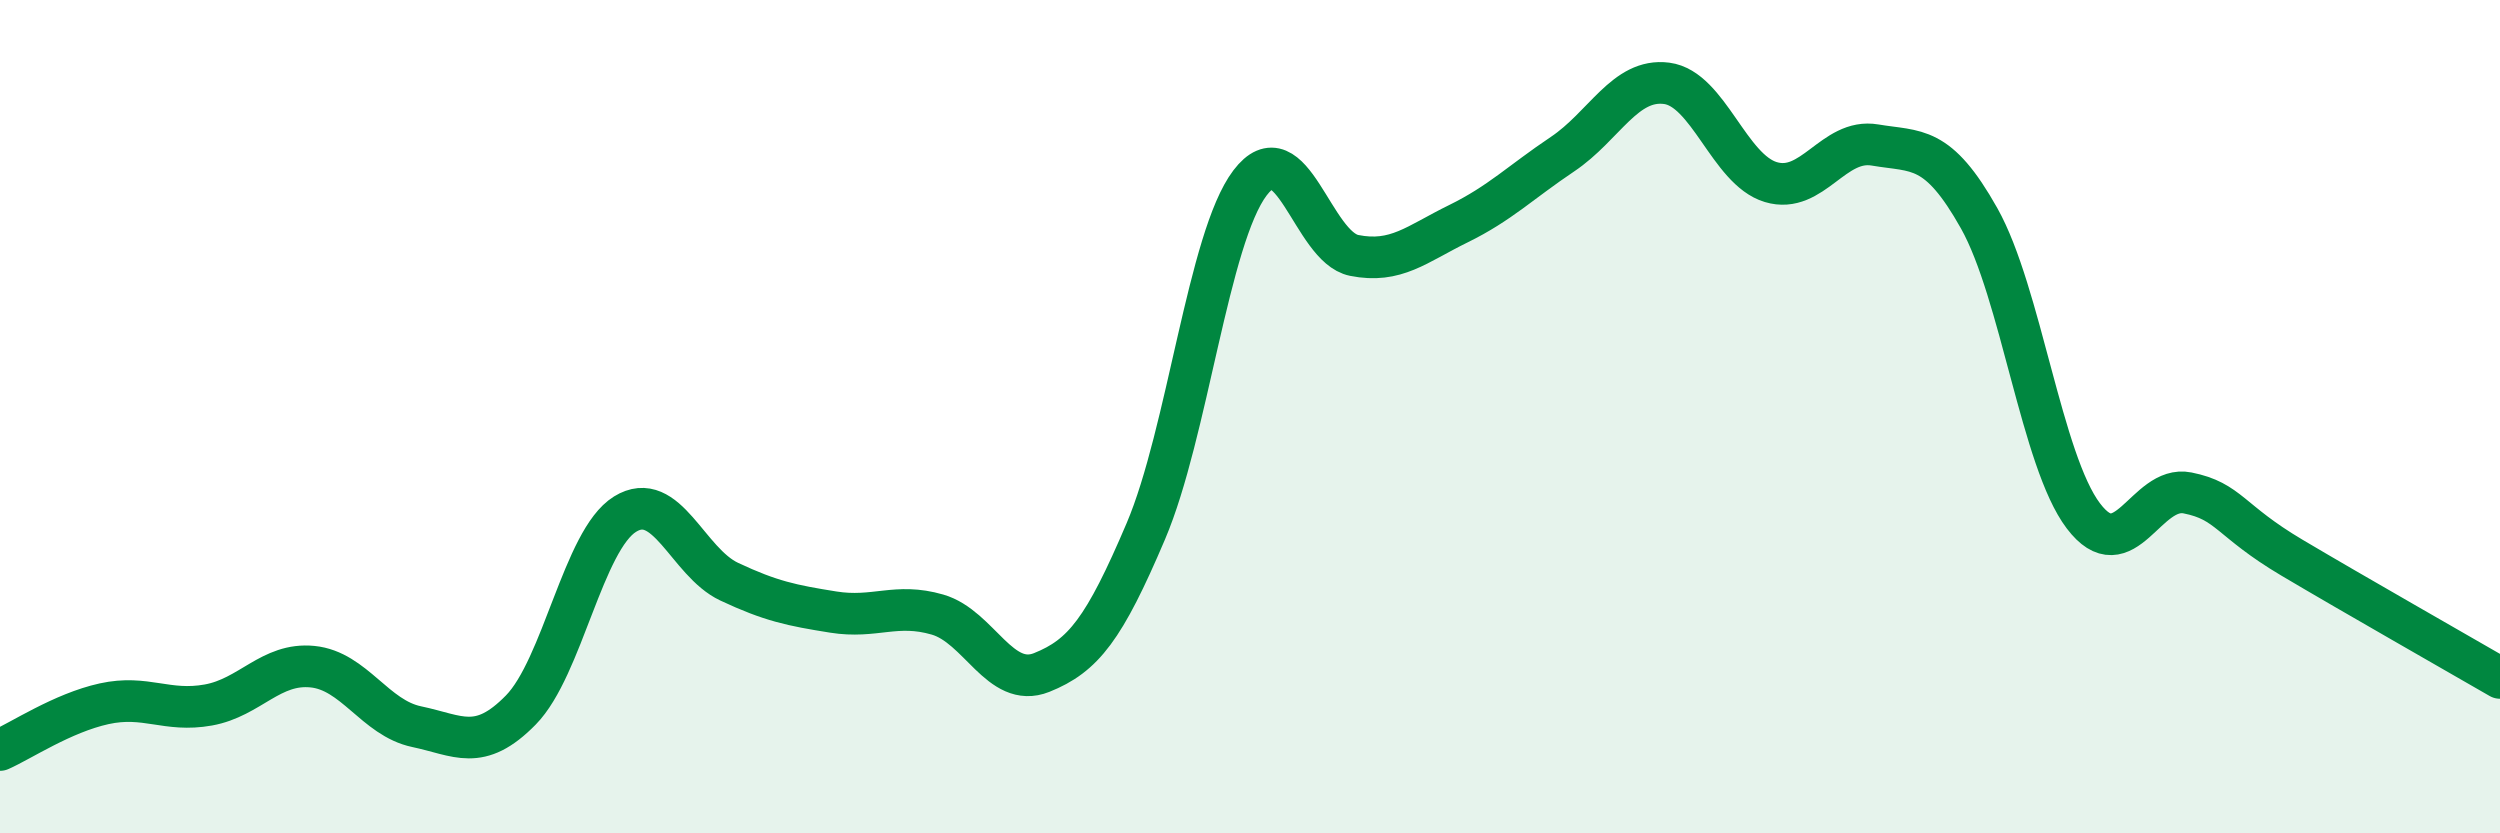 
    <svg width="60" height="20" viewBox="0 0 60 20" xmlns="http://www.w3.org/2000/svg">
      <path
        d="M 0,18 C 0.5,17.78 1.5,17.11 2.5,16.89 C 3.5,16.67 4,17.1 5,16.92 C 6,16.74 6.5,15.9 7.5,16 C 8.5,16.1 9,17.23 10,17.44 C 11,17.65 11.5,18.06 12.5,17.04 C 13.5,16.02 14,12.96 15,12.34 C 16,11.72 16.5,13.49 17.5,13.96 C 18.5,14.43 19,14.53 20,14.69 C 21,14.85 21.5,14.46 22.5,14.75 C 23.5,15.04 24,16.54 25,16.14 C 26,15.74 26.5,15.1 27.5,12.75 C 28.5,10.4 29,5.71 30,4.39 C 31,3.07 31.5,5.93 32.5,6.13 C 33.5,6.33 34,5.86 35,5.37 C 36,4.88 36.5,4.37 37.5,3.7 C 38.5,3.03 39,1.87 40,2 C 41,2.13 41.5,4.07 42.5,4.37 C 43.5,4.67 44,3.31 45,3.48 C 46,3.65 46.5,3.46 47.5,5.24 C 48.5,7.02 49,11.06 50,12.38 C 51,13.7 51.5,11.63 52.5,11.83 C 53.5,12.03 53.5,12.49 55,13.38 C 56.5,14.27 59,15.69 60,16.27L60 20L0 20Z"
        fill="#008740"
        opacity="0.1"
        stroke-linecap="round"
        stroke-linejoin="round"
      />
      <path
        d="M 0,18 C 0.5,17.78 1.5,17.11 2.5,16.89 C 3.5,16.67 4,17.1 5,16.92 C 6,16.74 6.5,15.9 7.5,16 C 8.5,16.1 9,17.23 10,17.44 C 11,17.65 11.5,18.06 12.5,17.04 C 13.5,16.02 14,12.96 15,12.34 C 16,11.72 16.5,13.49 17.5,13.96 C 18.5,14.43 19,14.53 20,14.69 C 21,14.85 21.5,14.46 22.5,14.75 C 23.5,15.04 24,16.54 25,16.14 C 26,15.74 26.5,15.1 27.5,12.75 C 28.5,10.4 29,5.71 30,4.39 C 31,3.07 31.5,5.93 32.5,6.13 C 33.5,6.33 34,5.86 35,5.37 C 36,4.88 36.5,4.37 37.5,3.7 C 38.5,3.03 39,1.87 40,2 C 41,2.13 41.5,4.07 42.5,4.37 C 43.5,4.67 44,3.31 45,3.48 C 46,3.65 46.5,3.46 47.5,5.24 C 48.5,7.02 49,11.06 50,12.38 C 51,13.7 51.5,11.63 52.5,11.83 C 53.5,12.03 53.5,12.49 55,13.38 C 56.5,14.27 59,15.69 60,16.27"
        stroke="#008740"
        stroke-width="1"
        fill="none"
        stroke-linecap="round"
        stroke-linejoin="round"
      />
    </svg>
  